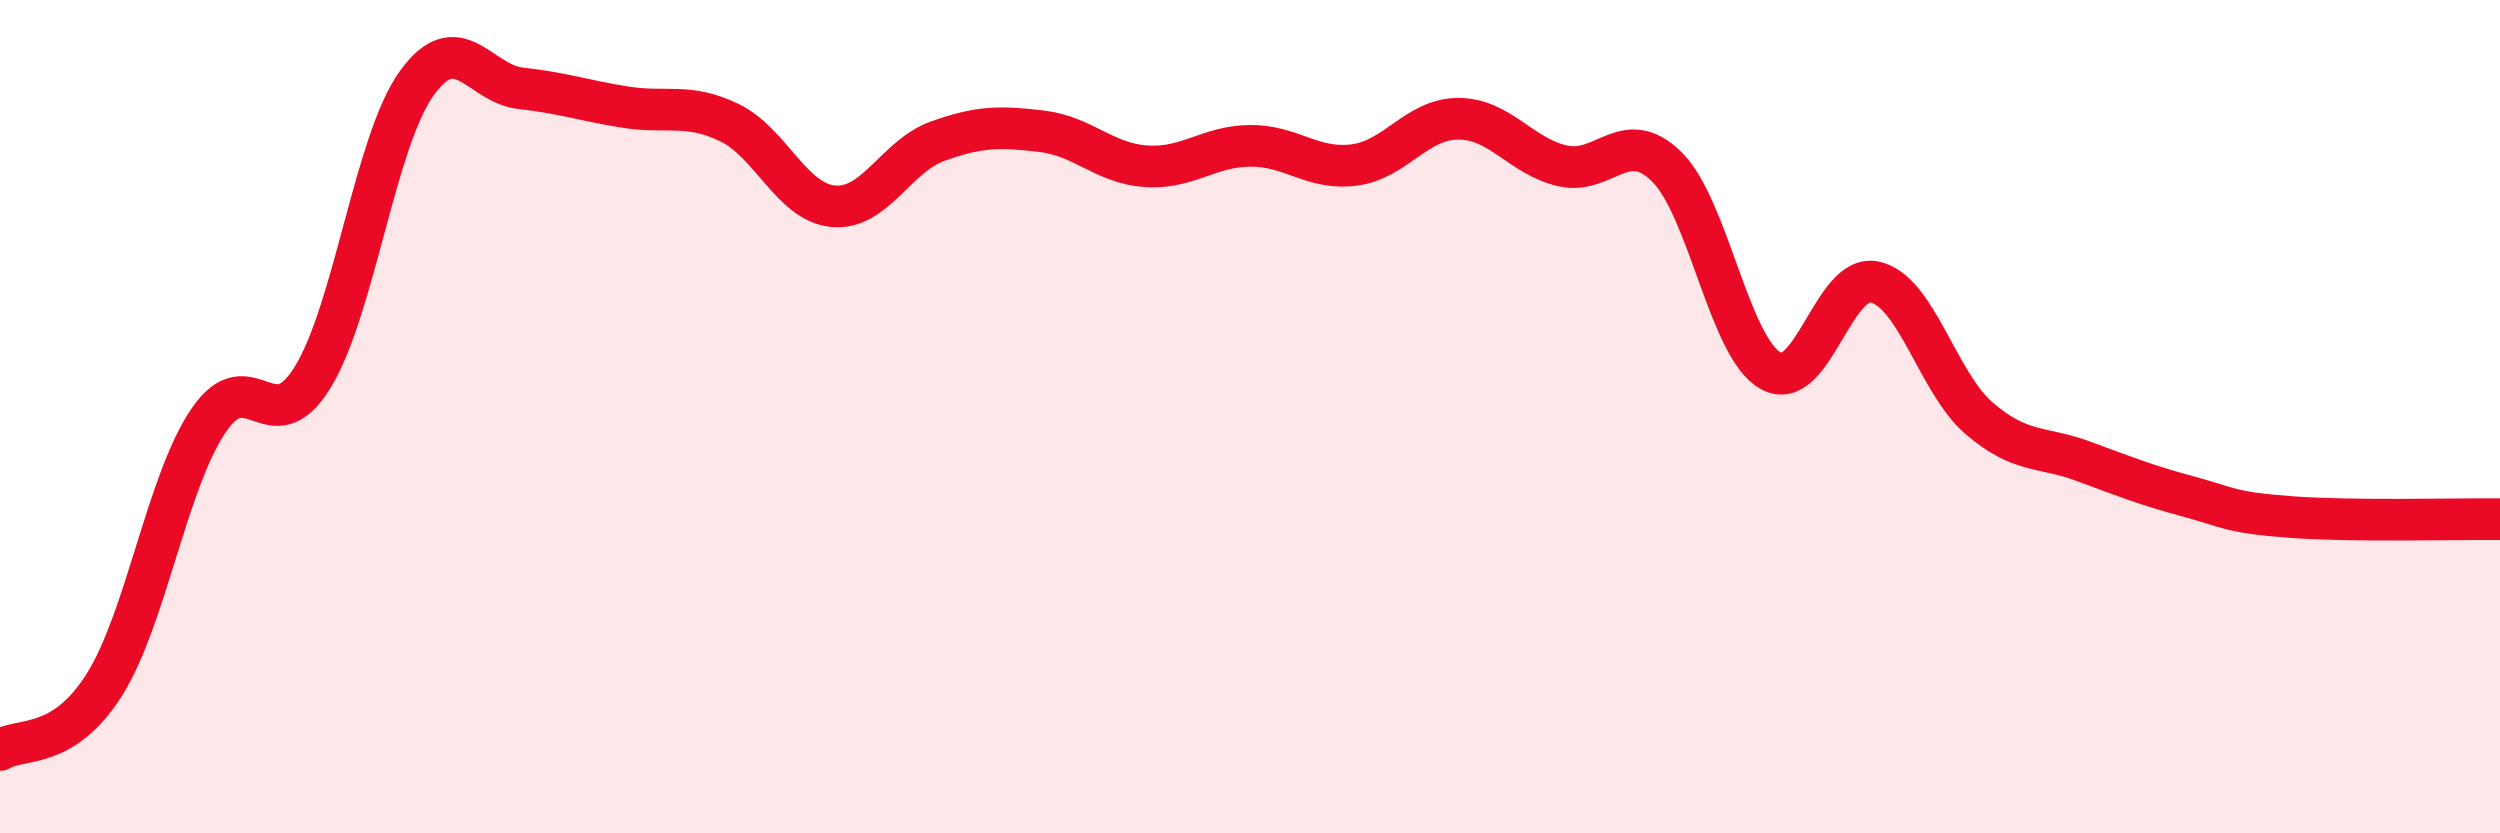 
    <svg width="60" height="20" viewBox="0 0 60 20" xmlns="http://www.w3.org/2000/svg">
      <path
        d="M 0,18 C 0.5,17.69 1.5,18.02 2.5,16.44 C 3.5,14.86 4,11.58 5,10.1 C 6,8.62 6.5,10.68 7.5,9.06 C 8.5,7.44 9,3.39 10,2 C 11,0.61 11.5,2.01 12.5,2.12 C 13.5,2.23 14,2.41 15,2.57 C 16,2.73 16.5,2.46 17.5,2.94 C 18.5,3.42 19,4.86 20,4.95 C 21,5.04 21.5,3.75 22.5,3.39 C 23.5,3.03 24,3.03 25,3.15 C 26,3.27 26.5,3.92 27.5,3.99 C 28.5,4.06 29,3.51 30,3.5 C 31,3.49 31.5,4.09 32.5,3.96 C 33.5,3.83 34,2.85 35,2.85 C 36,2.85 36.5,3.75 37.5,3.98 C 38.5,4.21 39,3.02 40,4 C 41,4.98 41.5,8.35 42.5,8.9 C 43.5,9.45 44,6.54 45,6.77 C 46,7 46.5,9.18 47.5,10.04 C 48.5,10.9 49,10.7 50,11.07 C 51,11.44 51.5,11.64 52.5,11.91 C 53.5,12.18 53.5,12.3 55,12.41 C 56.5,12.52 59,12.45 60,12.46L60 20L0 20Z"
        fill="#EB0A25"
        opacity="0.1"
        stroke-linecap="round"
        stroke-linejoin="round"
      />
      <path
        d="M 0,18 C 0.5,17.69 1.5,18.02 2.5,16.44 C 3.5,14.86 4,11.58 5,10.1 C 6,8.62 6.5,10.68 7.5,9.06 C 8.5,7.44 9,3.39 10,2 C 11,0.61 11.5,2.01 12.5,2.12 C 13.5,2.23 14,2.41 15,2.57 C 16,2.73 16.5,2.46 17.5,2.94 C 18.5,3.42 19,4.86 20,4.95 C 21,5.04 21.5,3.75 22.5,3.39 C 23.5,3.03 24,3.03 25,3.15 C 26,3.27 26.5,3.92 27.5,3.99 C 28.5,4.06 29,3.51 30,3.5 C 31,3.49 31.5,4.09 32.5,3.96 C 33.5,3.83 34,2.85 35,2.85 C 36,2.85 36.5,3.75 37.5,3.98 C 38.5,4.21 39,3.02 40,4 C 41,4.98 41.5,8.35 42.5,8.9 C 43.5,9.45 44,6.54 45,6.77 C 46,7 46.5,9.18 47.5,10.04 C 48.5,10.9 49,10.7 50,11.07 C 51,11.44 51.5,11.64 52.5,11.91 C 53.5,12.18 53.5,12.3 55,12.41 C 56.5,12.52 59,12.45 60,12.46"
        stroke="#EB0A25"
        stroke-width="1"
        fill="none"
        stroke-linecap="round"
        stroke-linejoin="round"
      />
    </svg>
  